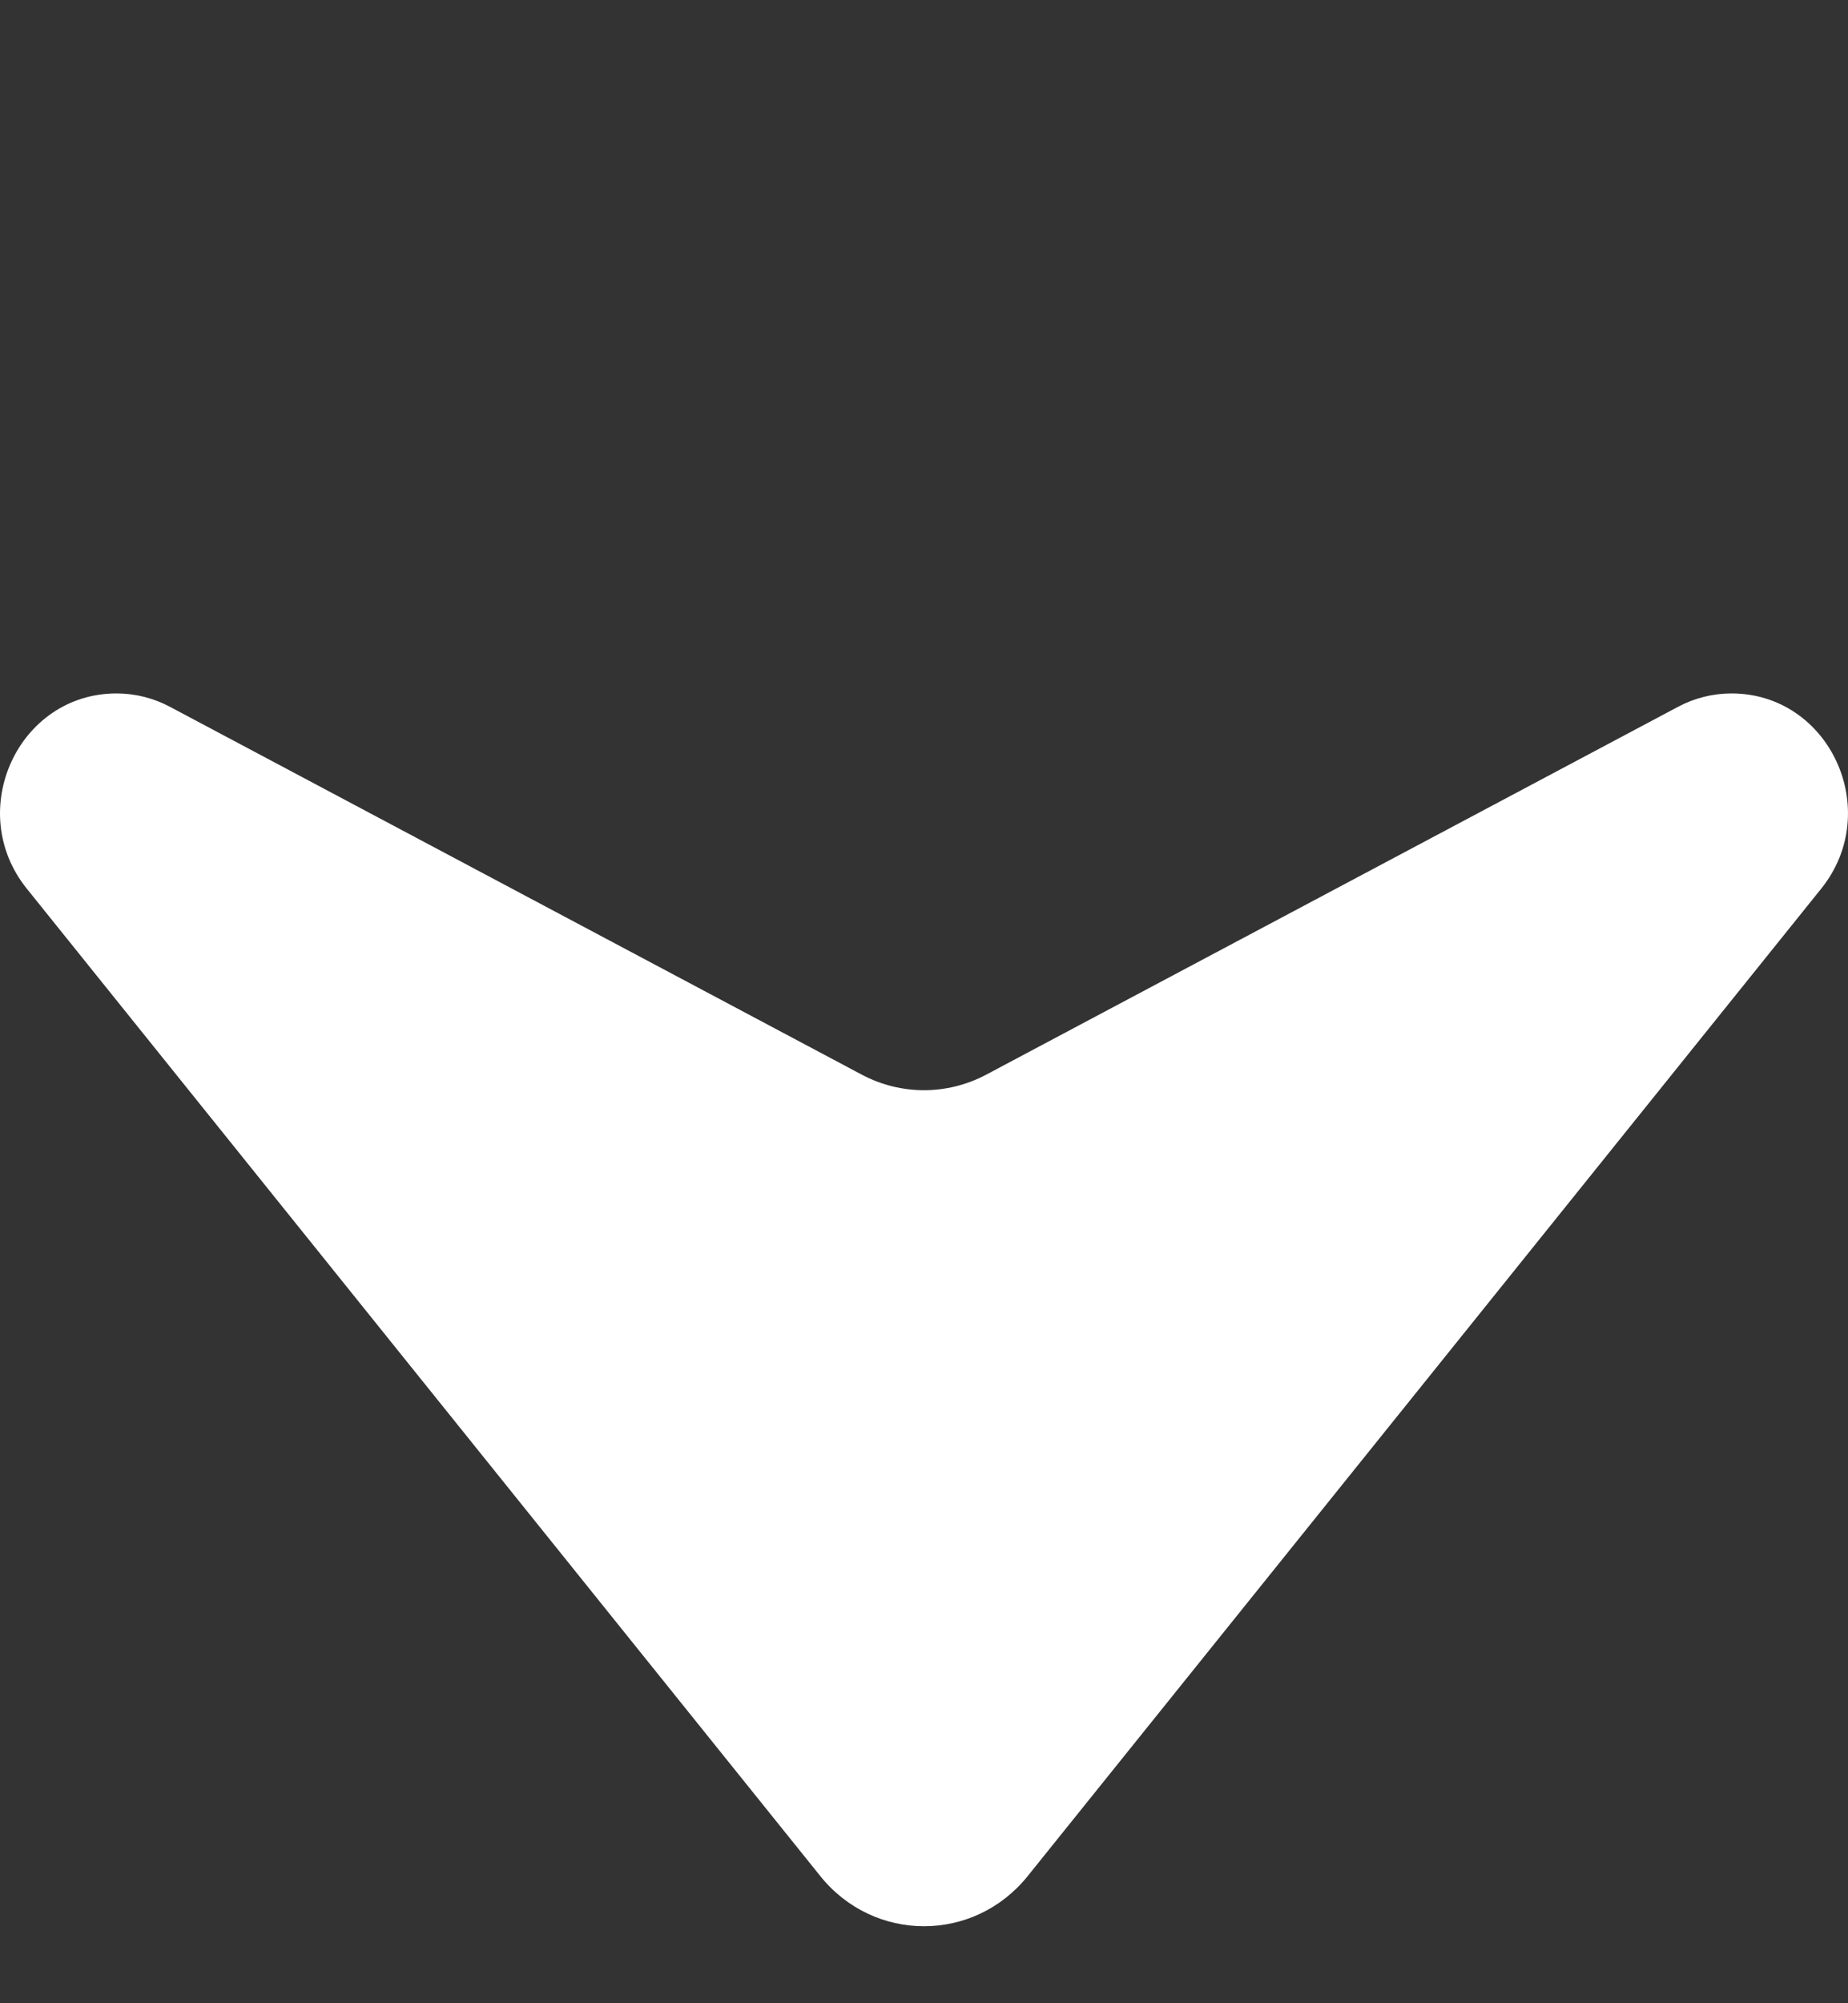 <svg width="12" height="13" viewBox="0 0 12 13" fill="none" xmlns="http://www.w3.org/2000/svg">
<rect x="0" y="0" width="12" height="13" fill="#333333" stroke="none"/>
<path d="M0.757 4.5C0.118 4.5 -0.232 5.262 0.174 5.767L5.326 12.174C5.675 12.609 6.325 12.609 6.674 12.174L11.826 5.767C12.232 5.262 11.882 4.5 11.243 4.5C11.122 4.5 11.003 4.53 10.896 4.587L6.402 6.975C6.15 7.108 5.85 7.108 5.598 6.975L1.104 4.587C0.997 4.53 0.878 4.5 0.757 4.5Z" fill="white"/>
</svg>
